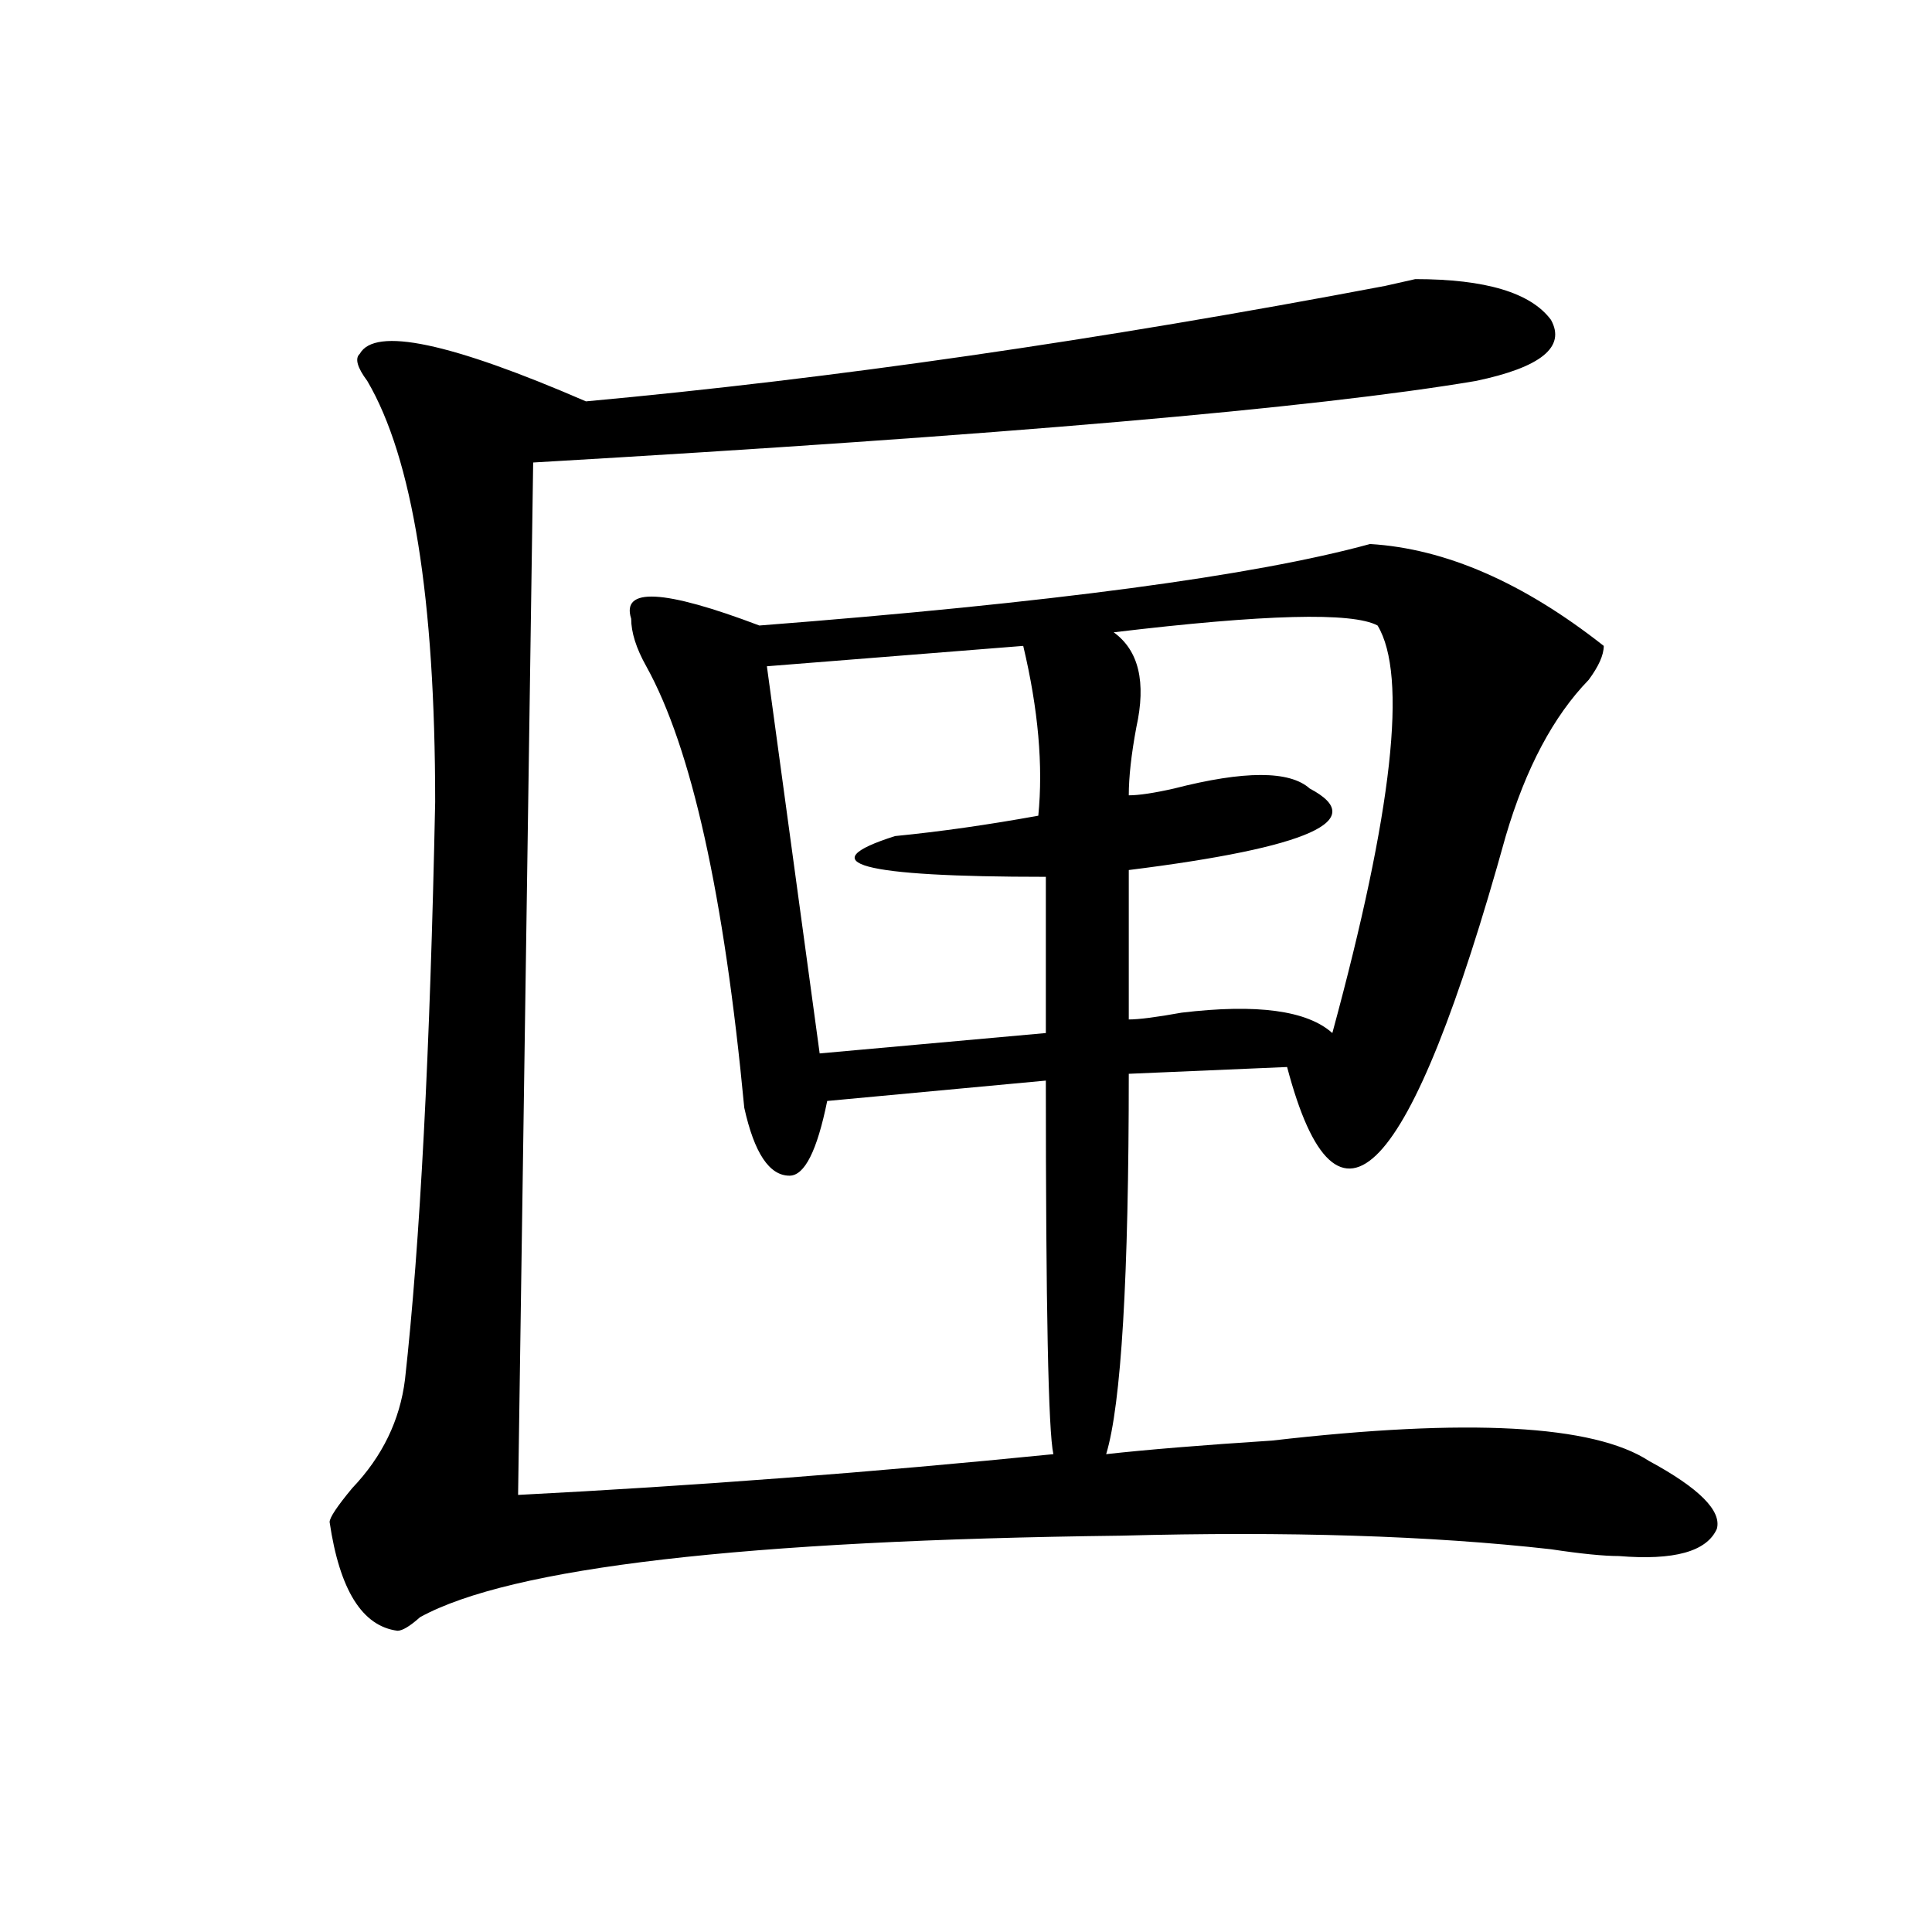 <?xml version="1.0" encoding="utf-8"?>
<!-- Generator: Adobe Illustrator 16.0.0, SVG Export Plug-In . SVG Version: 6.00 Build 0)  -->
<!DOCTYPE svg PUBLIC "-//W3C//DTD SVG 1.1//EN" "http://www.w3.org/Graphics/SVG/1.1/DTD/svg11.dtd">
<svg version="1.1" id="图层_1" xmlns="http://www.w3.org/2000/svg" xmlns:xlink="http://www.w3.org/1999/xlink" x="0px" y="0px"
	 width="1000px" height="1000px" viewBox="0 0 1000 1000" enable-background="new 0 0 1000 1000" xml:space="preserve">
<path d="M802.785,165.563c7.805,14.063-5.244,24.609-39.023,31.641c-83.291,14.063-245.848,28.125-487.793,42.188l-7.805,534.375
	c91.034-4.669,183.41-11.7,277.066-21.094c-2.622-11.7-3.902-76.136-3.902-193.359L428.16,569.859
	c-5.244,25.817-11.707,38.672-19.512,38.672c-10.427,0-18.231-11.7-23.414-35.156c-10.427-110.138-27.316-186.328-50.73-228.516
	c-5.243-9.339-7.805-17.578-7.805-24.609c-5.243-16.37,16.89-15.216,66.34,3.516c150.85-11.7,256.213-25.763,316.09-42.188
	c39.023,2.362,79.327,19.94,120.973,52.734c0,4.724-2.622,10.547-7.805,17.578c-18.231,18.786-32.561,45.703-42.926,80.859
	c-49.45,178.144-87.193,217.969-113.168,119.531l-81.949,3.516c0,105.469-3.902,171.112-11.707,196.875
	c20.792-2.308,49.389-4.669,85.852-7.031c101.461-11.7,166.459-8.185,195.117,10.547c25.975,14.063,37.682,25.817,35.121,35.156
	c-5.244,11.755-22.134,16.425-50.73,14.063c-7.805,0-19.512-1.153-35.121-3.516c-62.438-7.031-136.582-9.339-222.434-7.031
	c-195.117,2.362-316.09,16.425-362.918,42.188c-5.243,4.669-9.146,7.031-11.707,7.031c-18.231-2.362-29.938-21.094-35.121-56.25
	c0-2.308,3.902-8.185,11.707-17.578c15.609-16.37,24.694-35.156,27.316-56.25c7.805-70.313,12.987-169.903,15.609-298.828
	c0-105.469-11.707-178.089-35.121-217.969c-5.243-7.031-6.524-11.7-3.902-14.063c7.805-14.063,46.828-5.823,117.07,24.609
	c127.436-11.7,265.359-31.641,413.648-59.766l15.609-3.516C768.944,144.469,792.358,151.5,802.785,165.563z M529.621,334.313
	l-132.68,10.547l27.316,200.391l117.07-10.547v-80.859c-96.278,0-122.314-7.031-78.047-21.094
	c23.414-2.308,48.108-5.823,74.145-10.547C539.986,396.44,537.426,367.161,529.621,334.313z M713.031,323.766
	c-13.049-7.031-58.535-5.823-136.582,3.516c12.987,9.394,16.89,25.817,11.707,49.219c-2.622,14.063-3.902,25.817-3.902,35.156
	c5.183,0,12.987-1.153,23.414-3.516c36.401-9.339,59.815-9.339,70.242,0c31.219,16.425,0,30.487-93.656,42.188v77.344
	c5.183,0,14.268-1.153,27.316-3.516c39.023-4.669,64.998-1.153,78.047,10.547C720.836,419.896,728.641,349.583,713.031,323.766z"/>
</svg>
